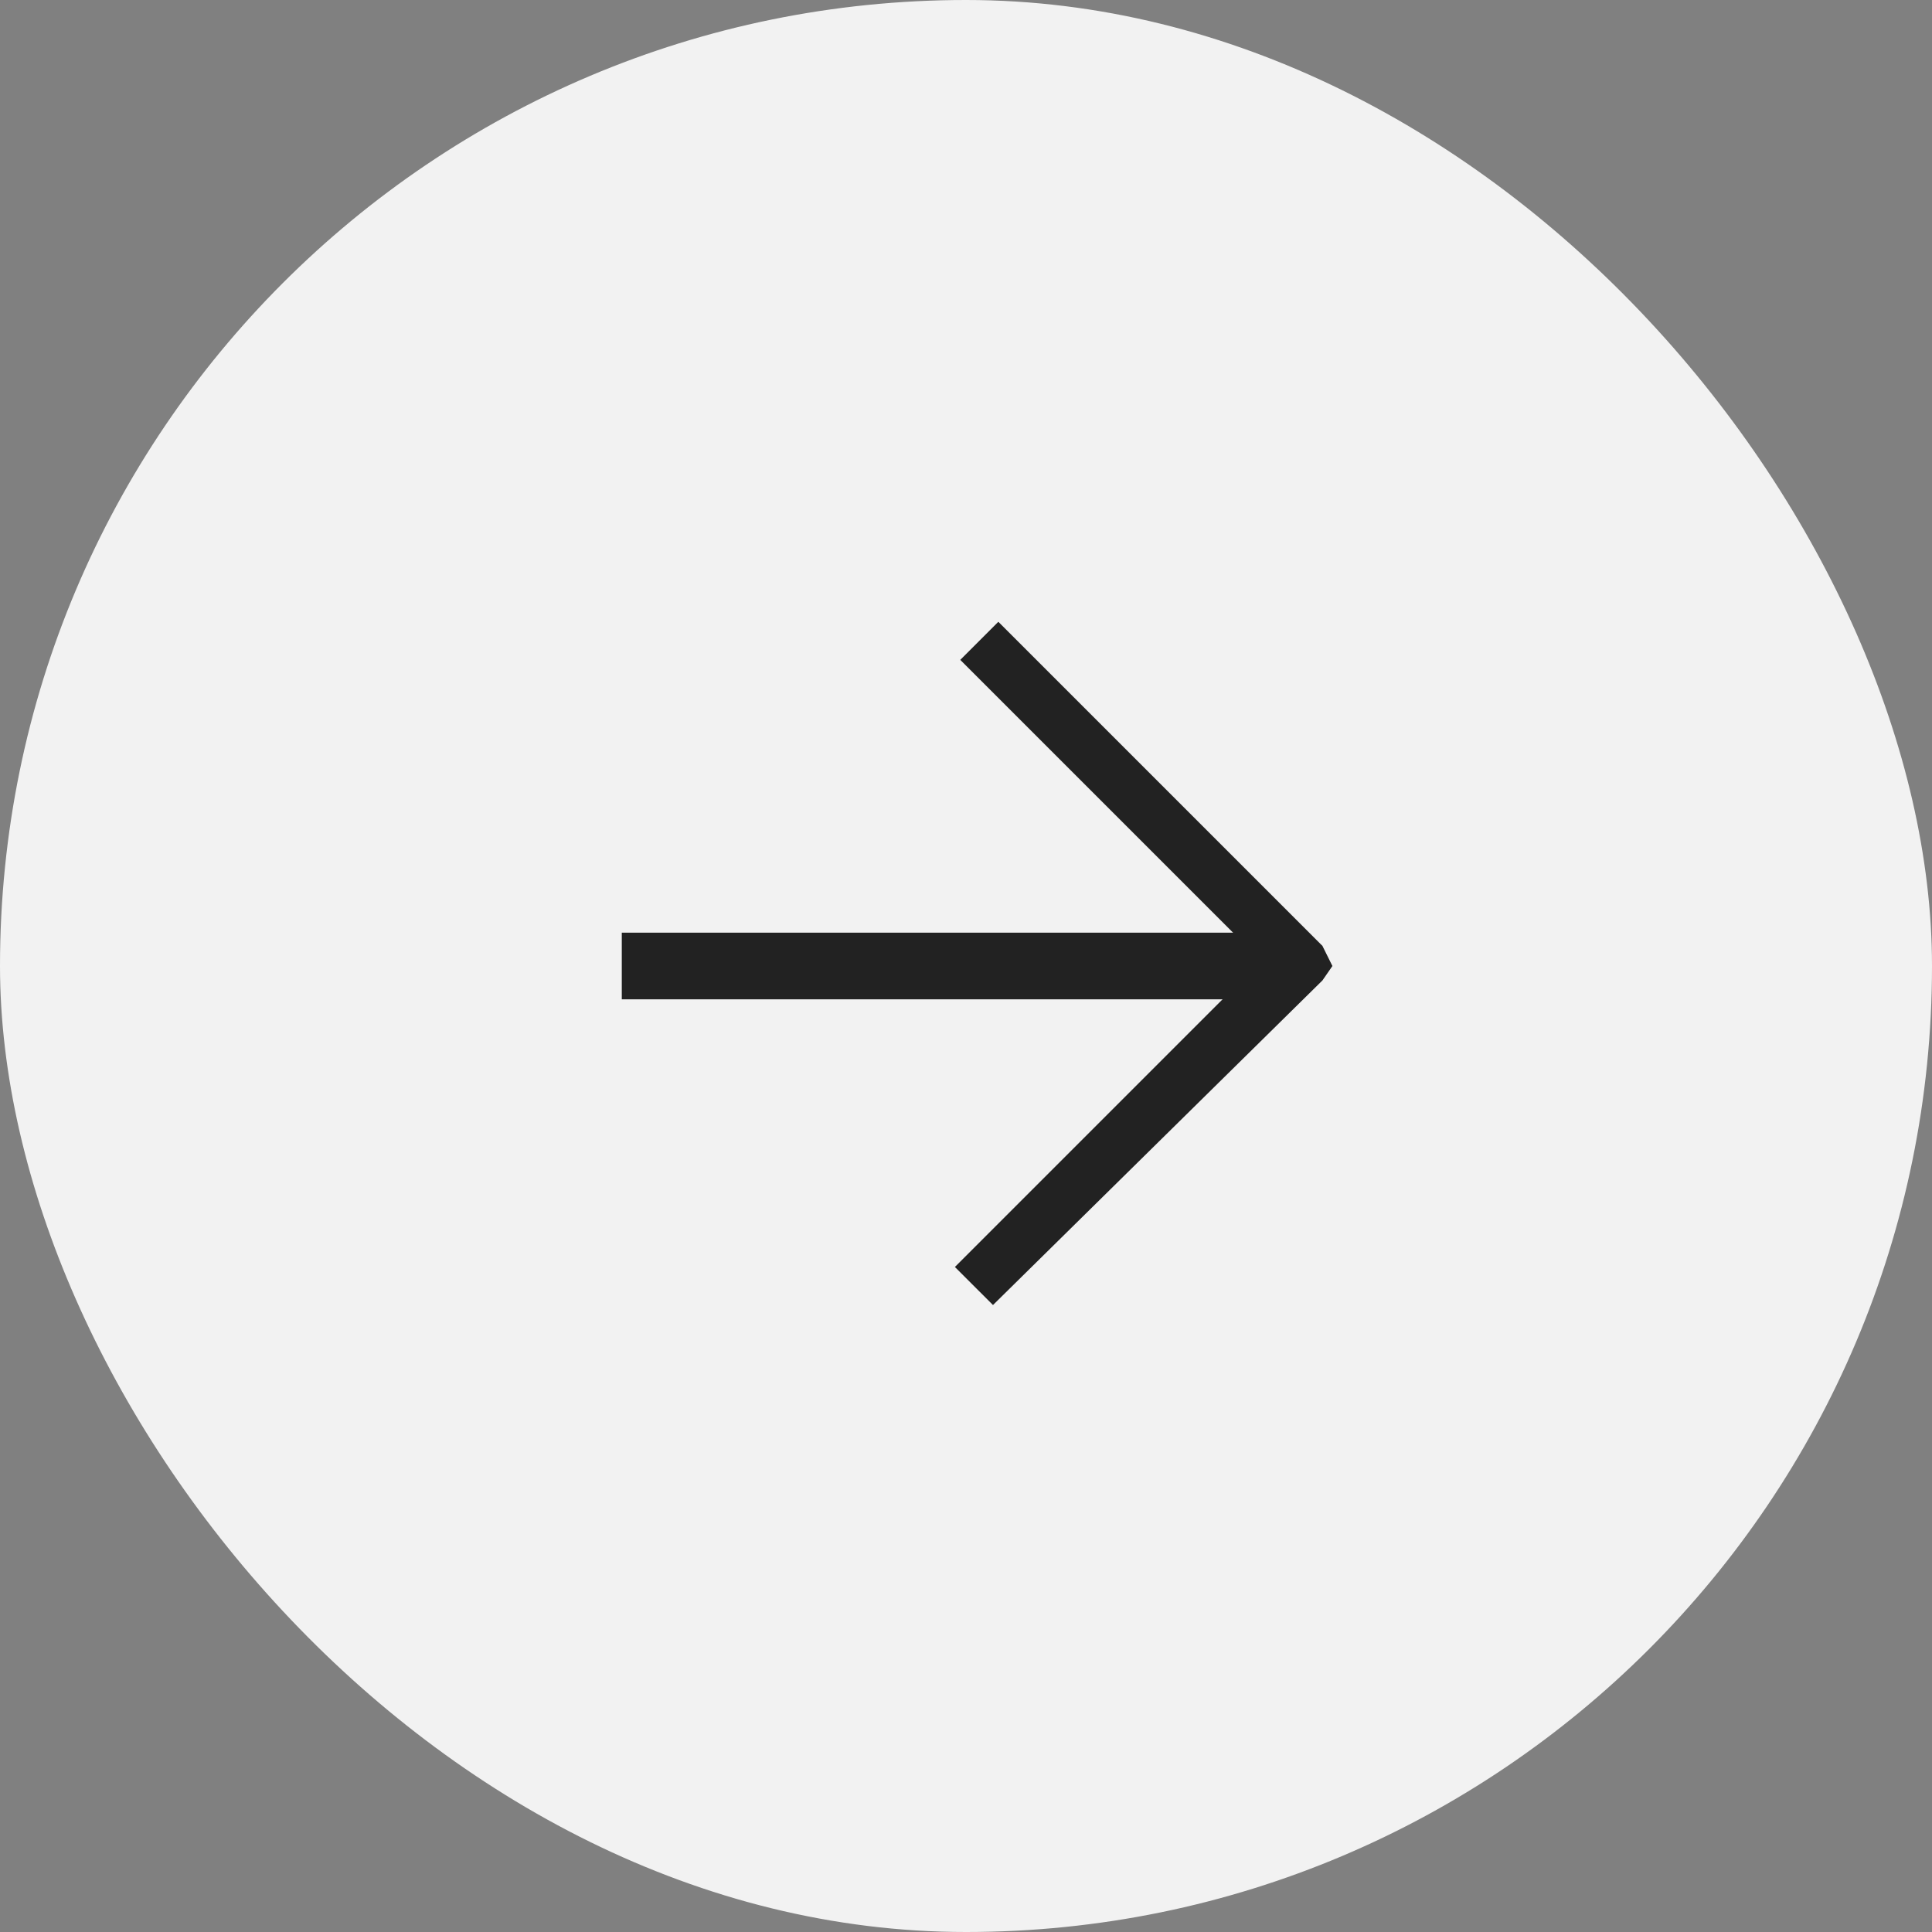 <?xml version="1.0" encoding="UTF-8"?> <svg xmlns="http://www.w3.org/2000/svg" width="87" height="87" viewBox="0 0 87 87" fill="none"><rect x="0" y="0" width="87" height="87" fill="#808080" stroke="none"/><rect width="87" height="87" rx="43.5" fill="#F2F2F2"></rect><path d="M28 42H44H52H56L59.551 42.595L60 43.5L59.551 44.15L56 45H52H44H28V42Z" fill="#222222"></path><path d="M44.956 28L59.551 42.595L57.837 44.31L43.242 29.715L44.956 28Z" fill="#222222"></path><path d="M59.551 44.15L44.715 58.767L43 57.053L57.595 42.458L59.551 44.15Z" fill="#222222"></path></svg> 